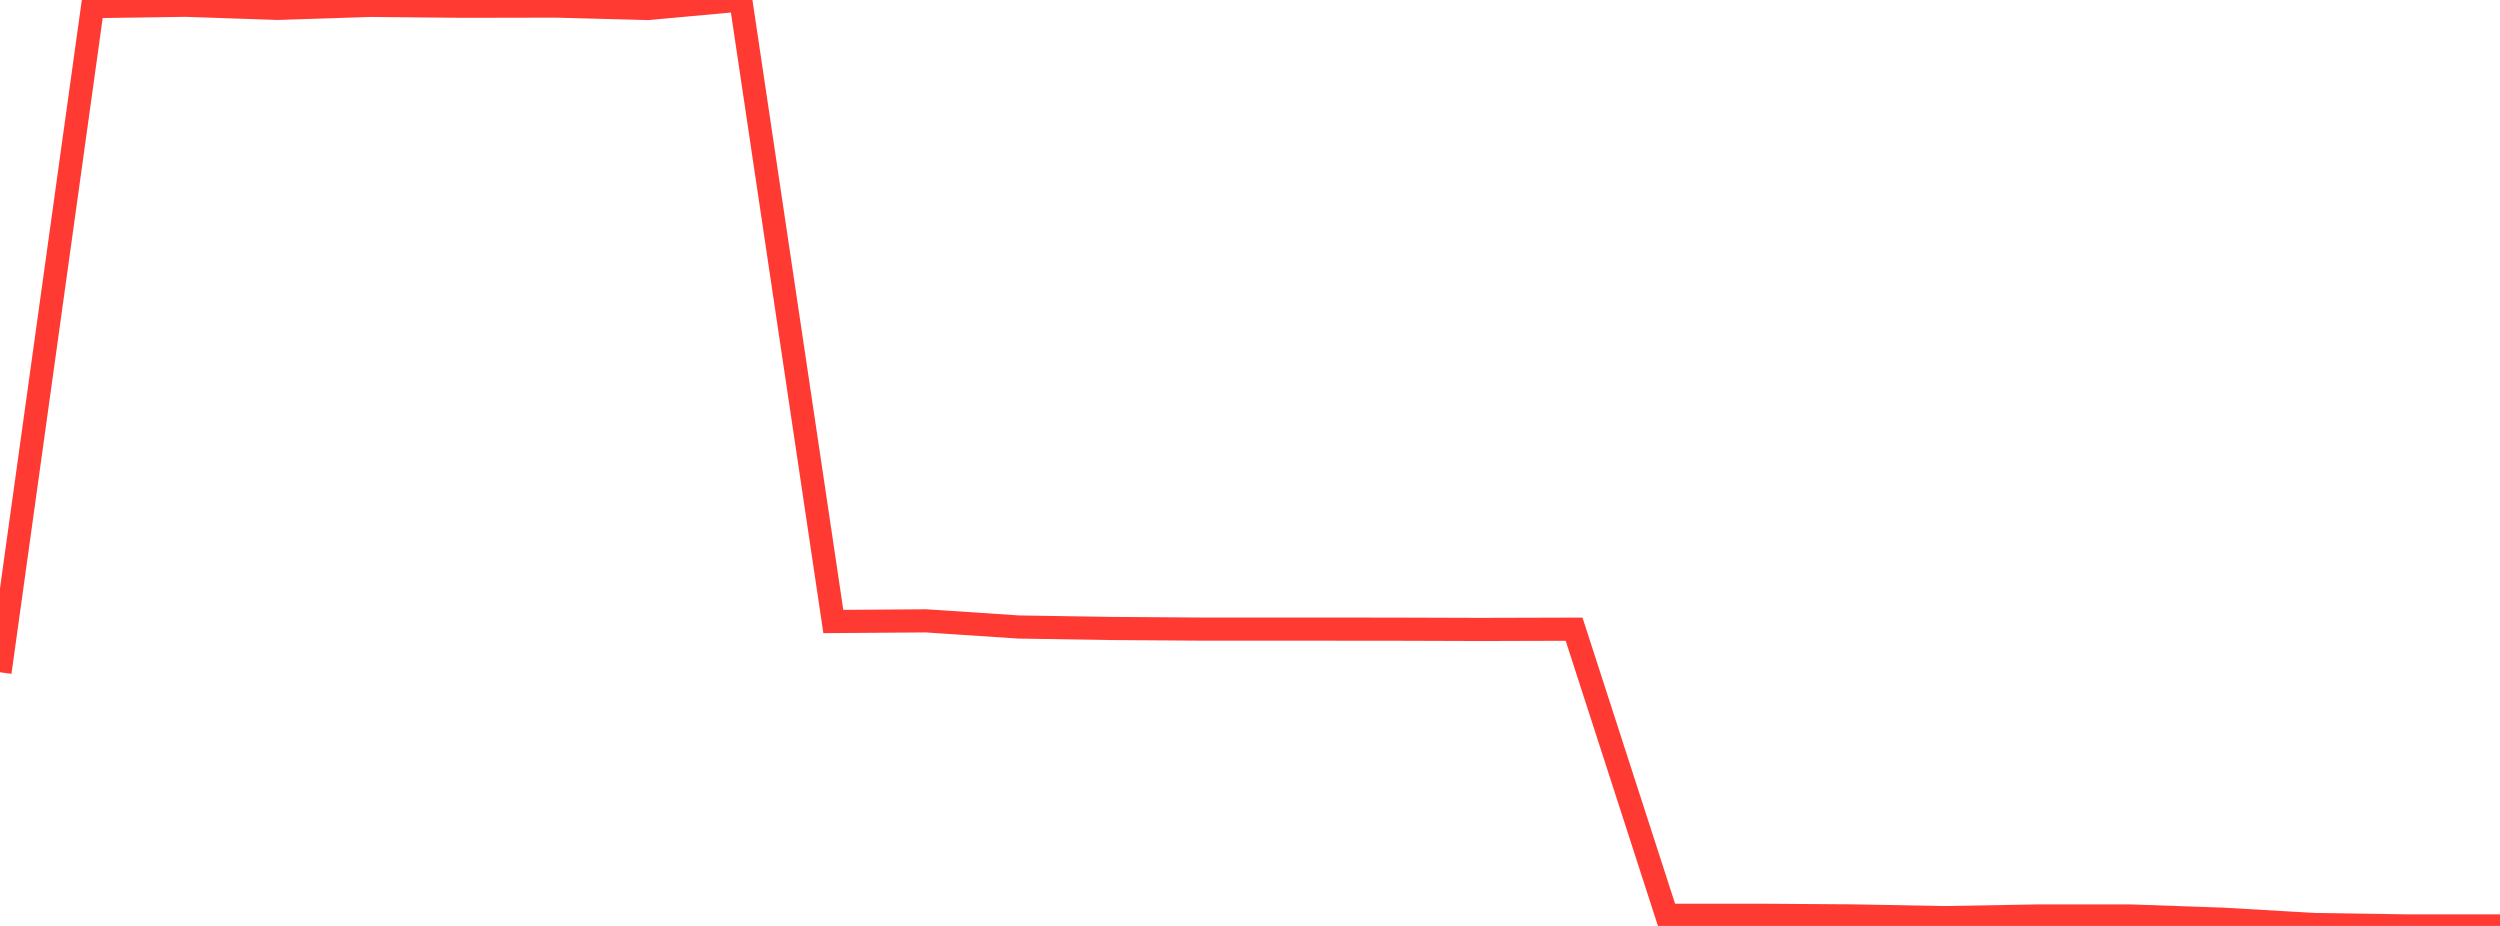 <?xml version="1.0" standalone="no"?>
<!DOCTYPE svg PUBLIC "-//W3C//DTD SVG 1.1//EN" "http://www.w3.org/Graphics/SVG/1.1/DTD/svg11.dtd">

<svg width="135" height="50" viewBox="0 0 135 50" preserveAspectRatio="none" 
  xmlns="http://www.w3.org/2000/svg"
  xmlns:xlink="http://www.w3.org/1999/xlink">


<polyline points="0.0, 36.302 5.0, 0.357 10.0, 0.284 15.0, 0.453 20.0, 0.29 25.0, 0.338 30.0, 0.328 35.0, 0.459 40.0, 0.0 45.0, 33.561 50.0, 33.526 55.0, 33.858 60.0, 33.938 65.0, 33.972 70.0, 33.972 75.0, 33.974 80.0, 33.99 85.0, 33.975 90.0, 49.427 95.0, 49.425 100.0, 49.459 105.0, 49.552 110.0, 49.464 115.0, 49.462 120.0, 49.636 125.0, 49.925 130.0, 50.0 135.0, 50.0" fill="none" stroke="#ff3a33" stroke-width="1.25"/>

</svg>